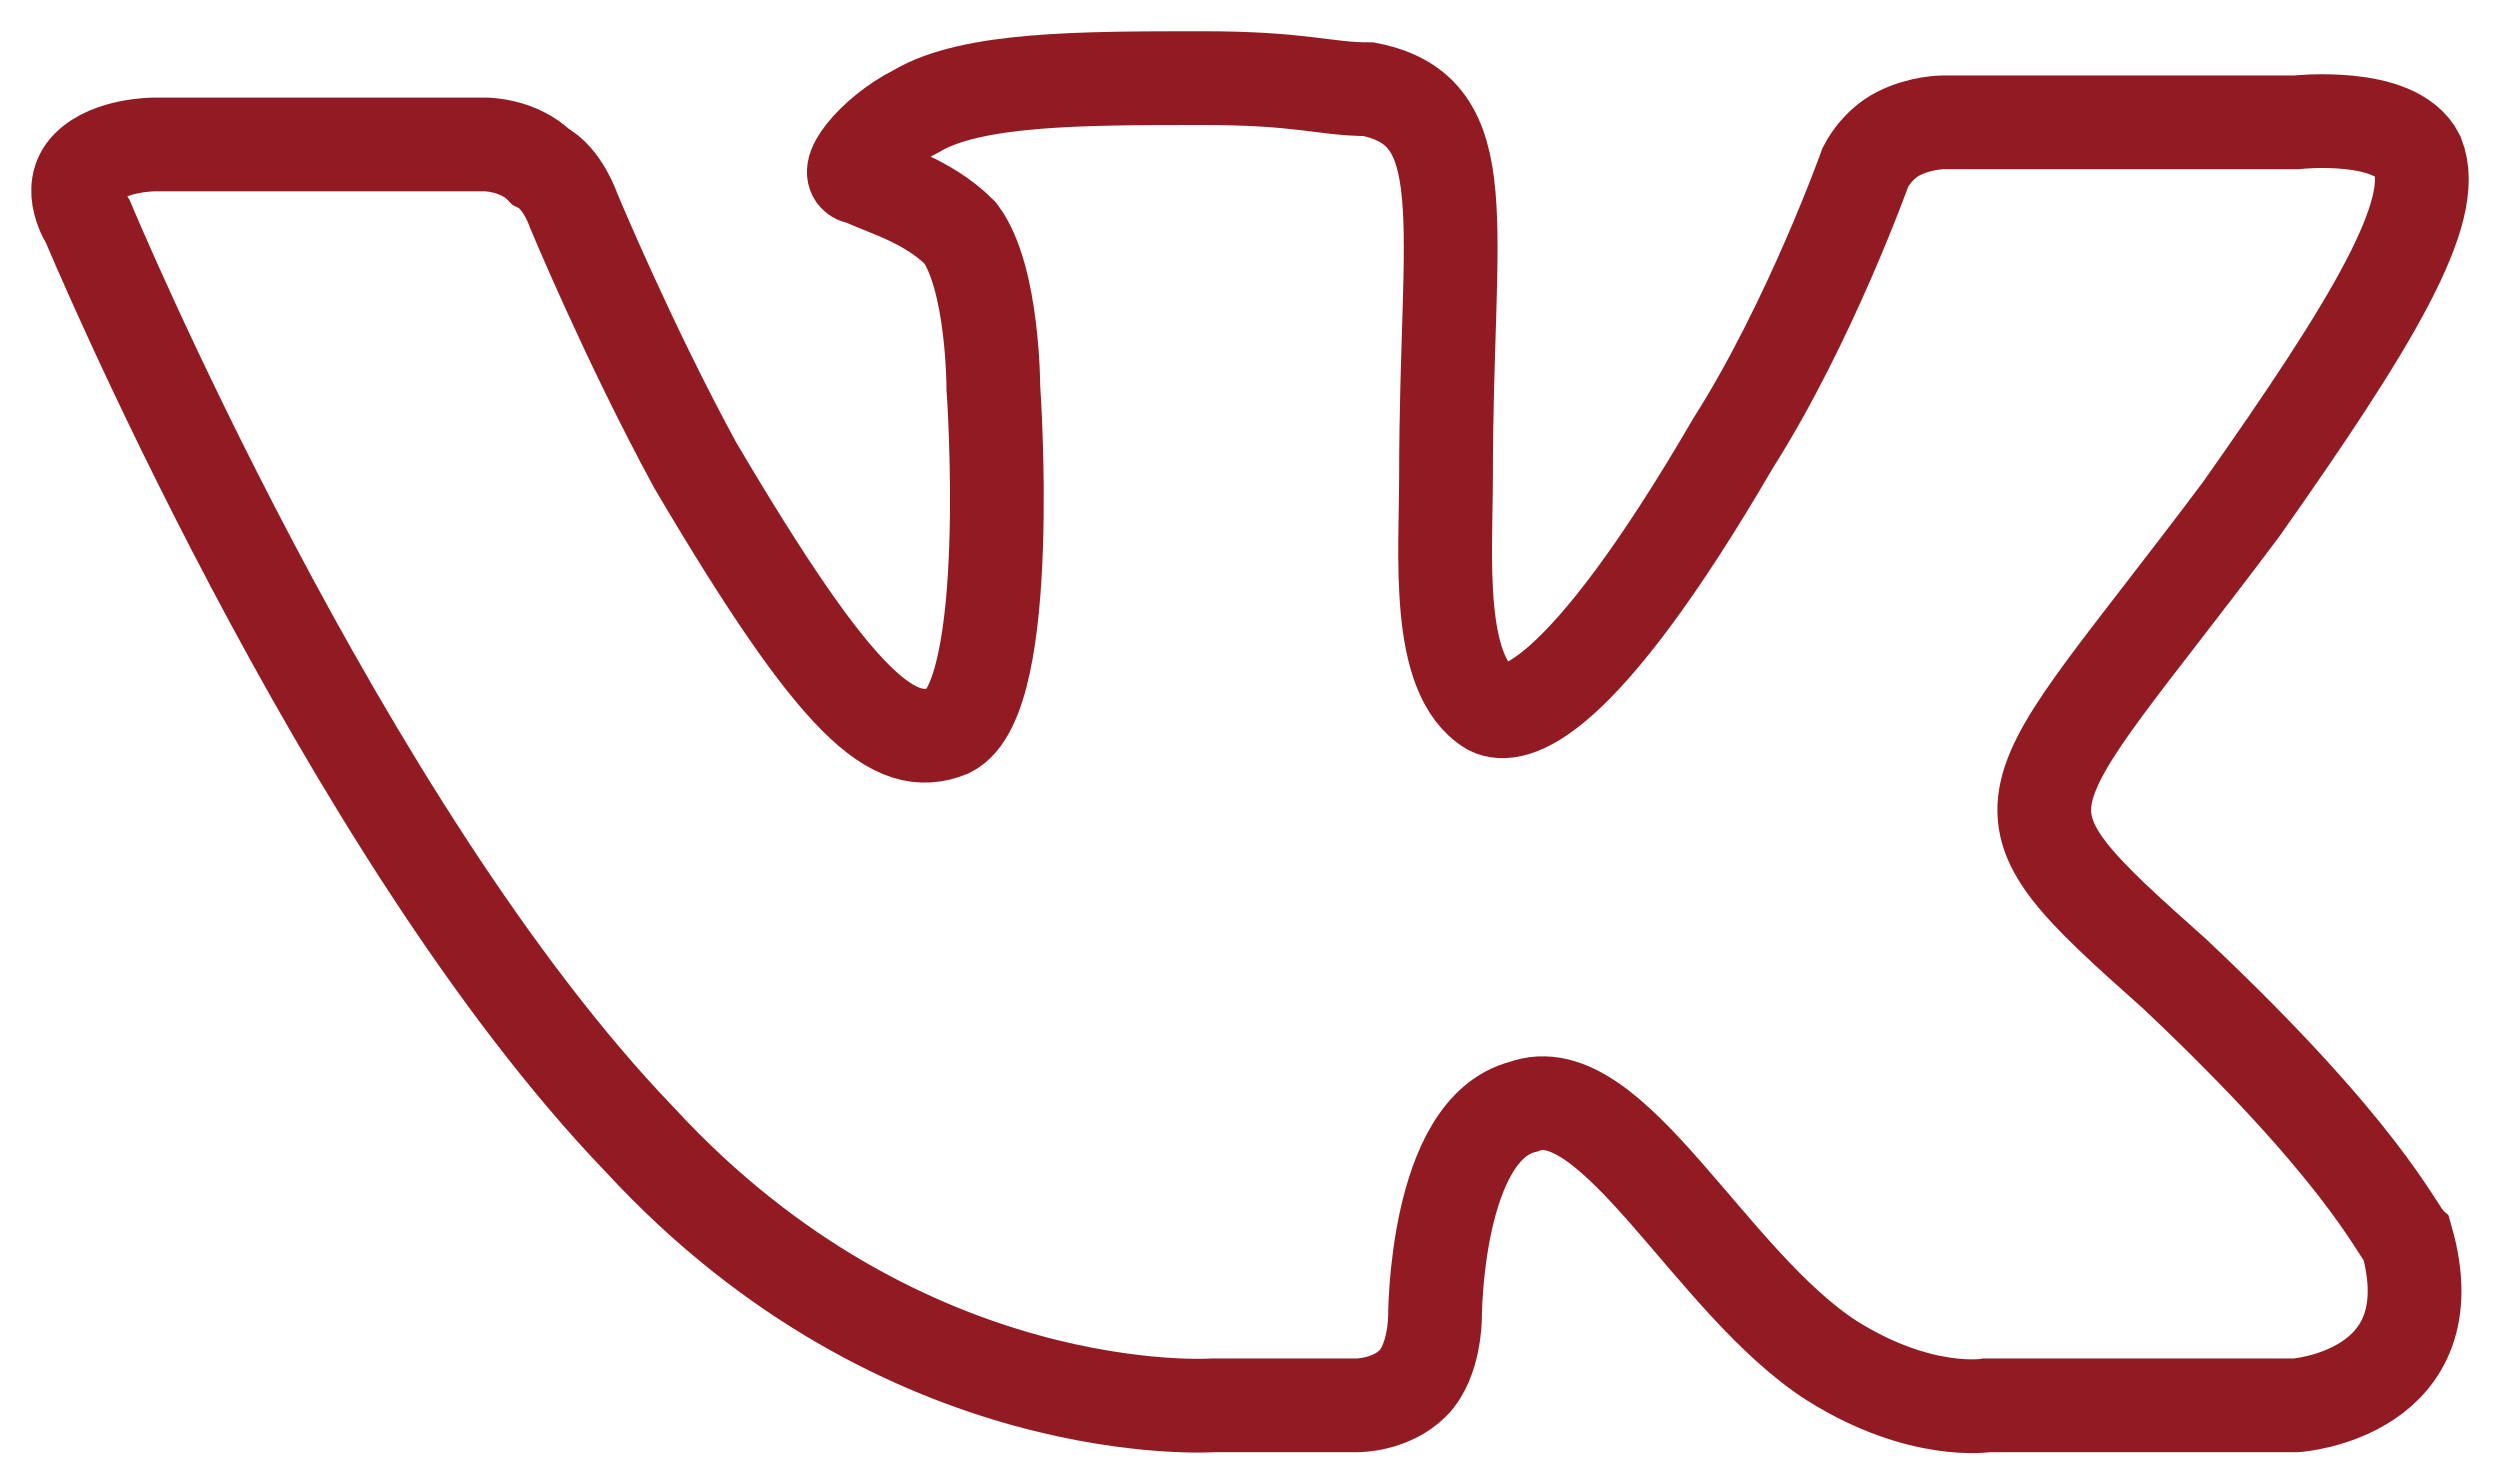 <?xml version="1.0" encoding="UTF-8"?> <svg xmlns="http://www.w3.org/2000/svg" width="32" height="19" viewBox="0 0 32 19" fill="none"> <path fill-rule="evenodd" clip-rule="evenodd" d="M29.392 17.988H25.434C25.434 17.988 24.587 18.13 23.456 17.422C21.901 16.431 20.629 13.741 19.499 14.166C18.368 14.449 18.368 16.856 18.368 16.856C18.368 16.856 18.368 17.422 18.085 17.705C17.803 17.988 17.379 17.988 17.379 17.988H15.541C15.541 17.988 11.584 18.272 8.192 14.591C4.376 10.627 1.126 2.84 1.126 2.84C1.126 2.84 0.843 2.416 1.126 2.133C1.408 1.849 1.974 1.849 1.974 1.849H6.214C6.214 1.849 6.638 1.849 6.92 2.133C7.203 2.274 7.344 2.699 7.344 2.699C7.344 2.699 8.051 4.398 8.899 5.955C10.736 9.07 11.443 9.636 12.149 9.353C12.997 8.928 12.715 4.964 12.715 4.964C12.715 4.964 12.715 3.548 12.291 2.982C11.867 2.557 11.301 2.416 11.019 2.274C10.736 2.274 11.16 1.708 11.725 1.425C12.432 1 13.845 1 15.4 1C16.672 1 16.955 1.142 17.52 1.142C18.933 1.425 18.509 2.84 18.509 6.097C18.509 7.088 18.368 8.645 19.075 9.07C19.357 9.211 20.205 9.07 22.184 5.672C23.173 4.115 23.88 2.133 23.88 2.133C23.88 2.133 24.021 1.849 24.304 1.708C24.587 1.566 24.869 1.566 24.869 1.566H29.392C29.392 1.566 30.664 1.425 30.946 1.991C31.229 2.699 30.381 4.115 28.685 6.521C25.717 10.485 25.293 10.202 27.837 12.467C30.24 14.732 30.664 15.723 30.805 15.865C31.37 17.847 29.392 17.988 29.392 17.988Z" stroke="#921B23" stroke-width="1.2"></path> </svg> 